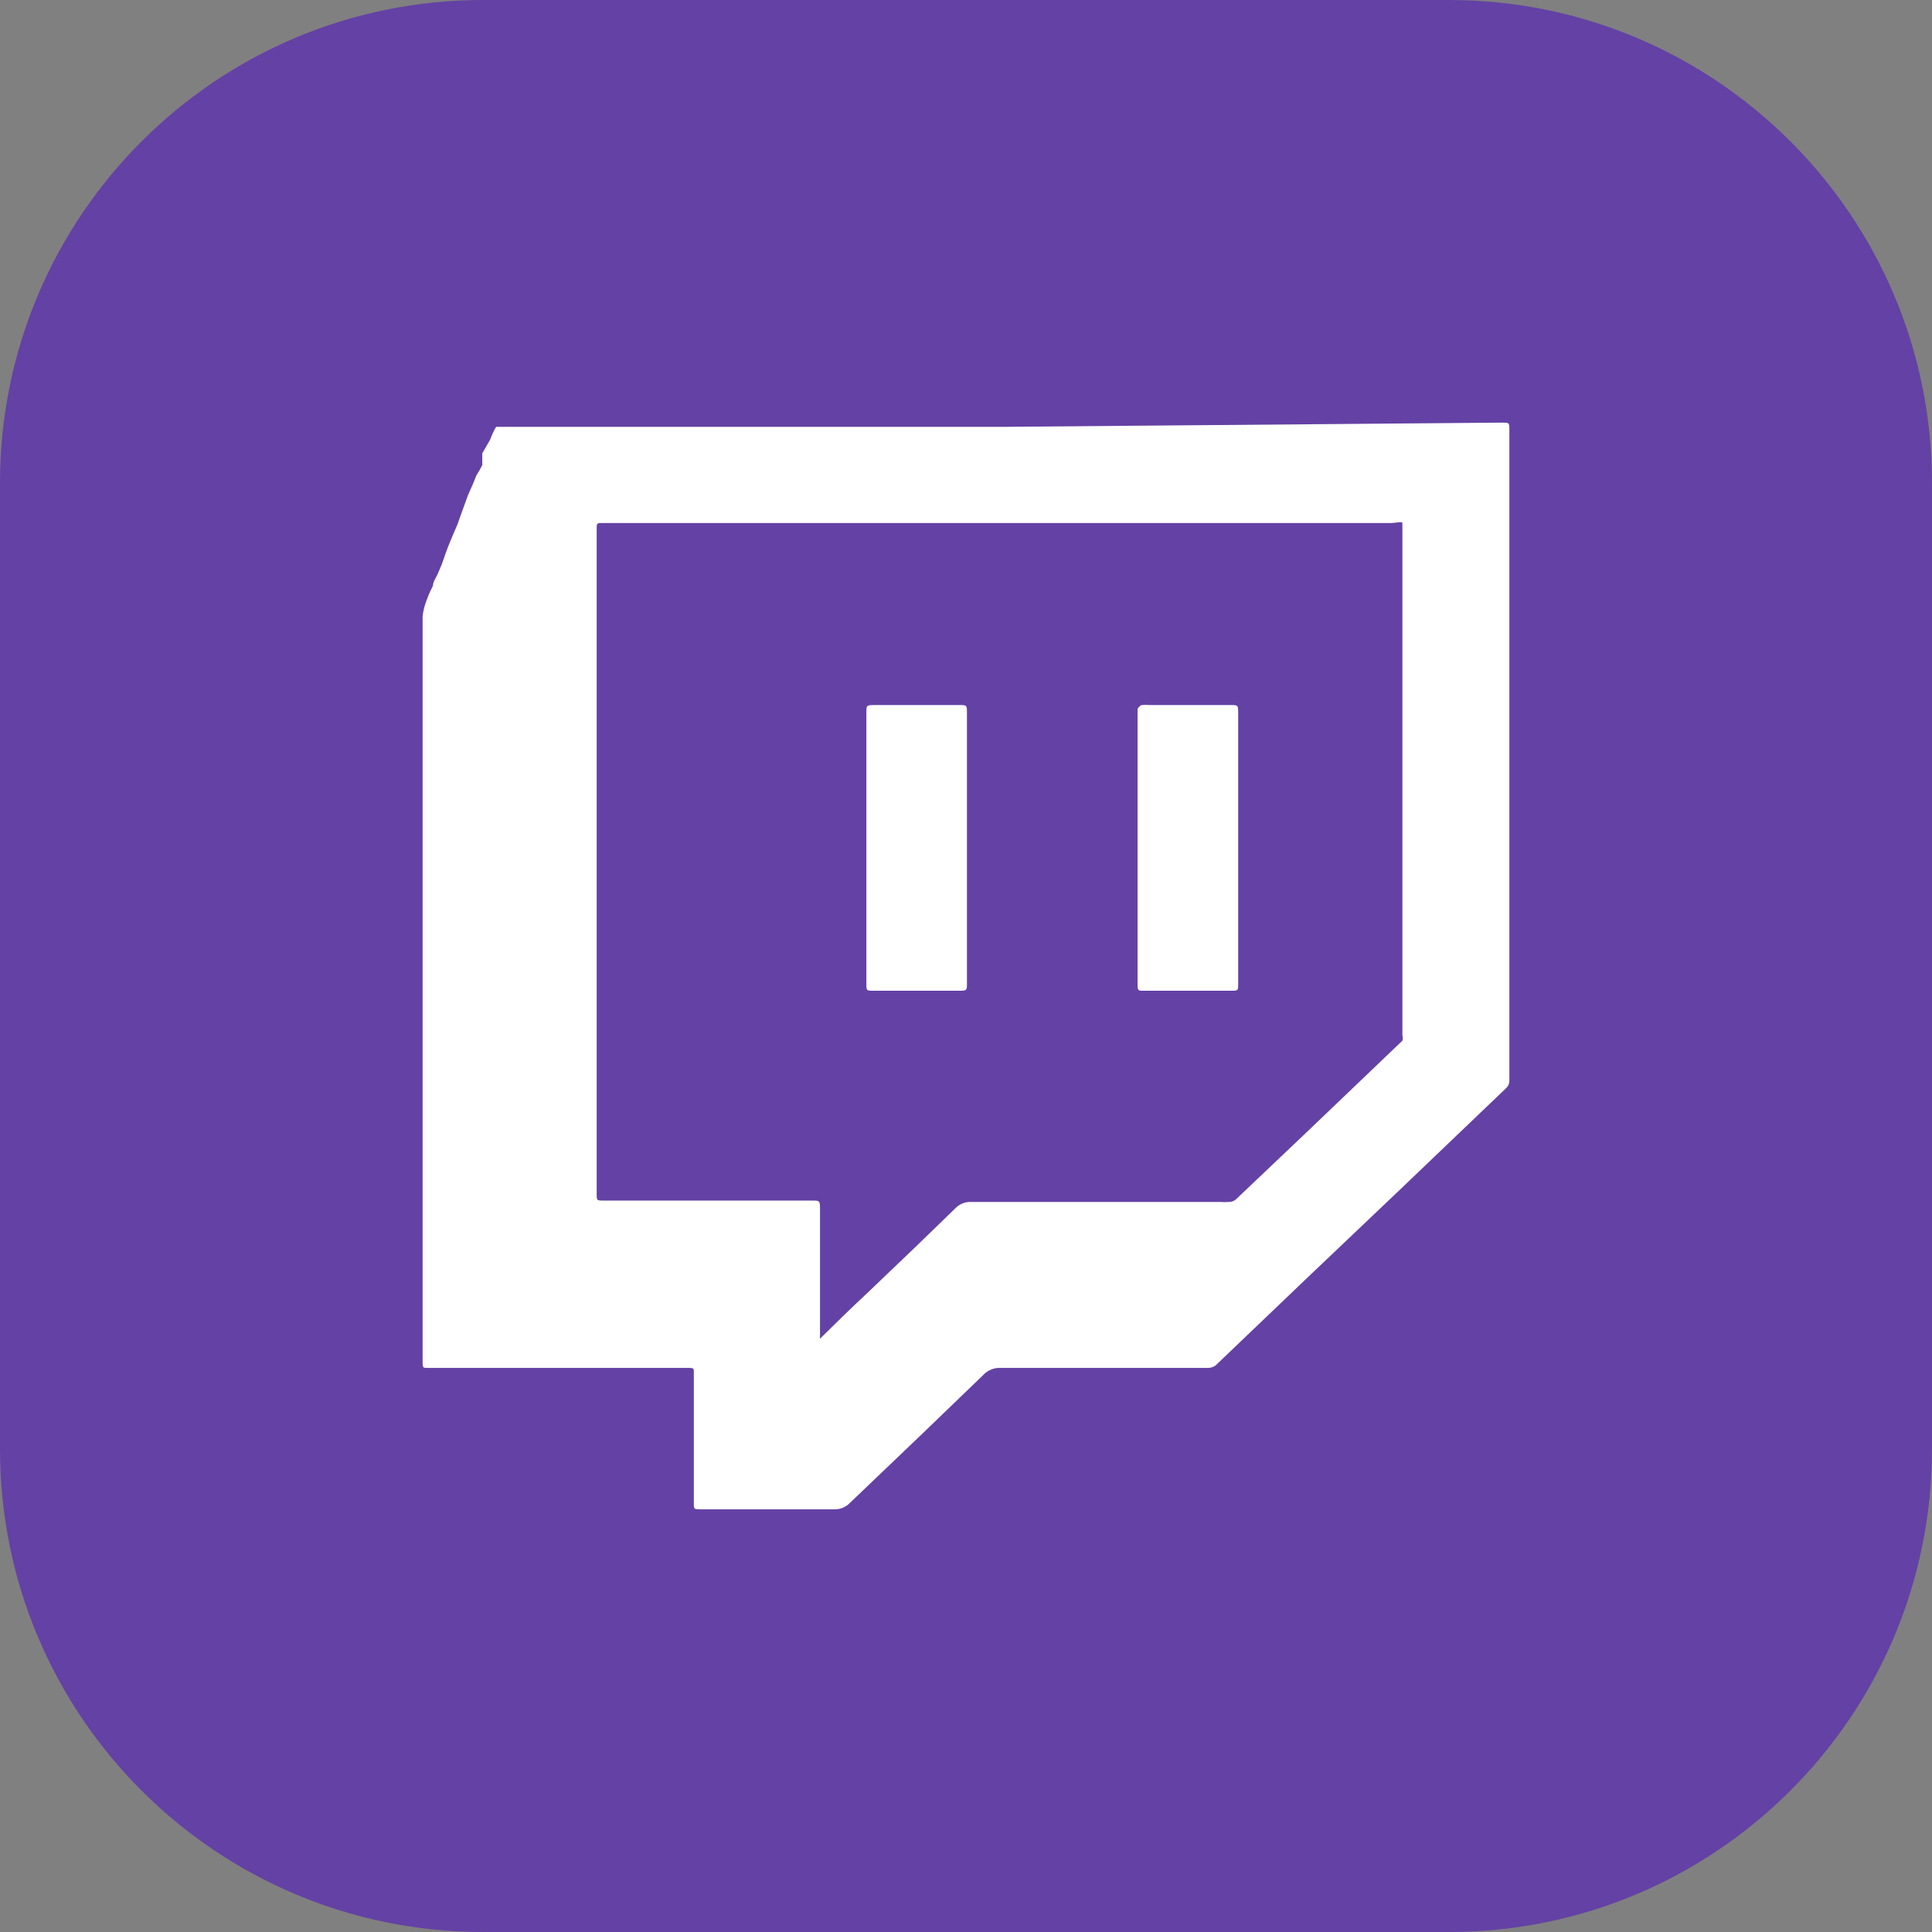 <svg width="32" height="32" viewBox="0 0 32 32" fill="none" xmlns="http://www.w3.org/2000/svg">
<rect x="0" y="0" width="32" height="32" fill="#808080" stroke="none"/>
<path d="M0 8C0 3.582 3.582 0 8 0H24C28.418 0 32 3.582 32 8V24C32 28.418 28.418 32 24 32H8C3.582 32 0 28.418 0 24V8Z" fill="#6441A5"/>
<path d="M16.604 7.07L24.886 7C24.992 7 25 7 25 7.109V17.893C25.001 17.918 24.996 17.943 24.986 17.966C24.977 17.989 24.962 18.009 24.943 18.026L23.179 19.713L21.66 21.157L20.132 22.618C20.096 22.642 20.054 22.656 20.01 22.657H16.58C16.525 22.653 16.469 22.662 16.419 22.683C16.367 22.703 16.322 22.734 16.286 22.774L15.273 23.75C14.873 24.133 14.456 24.531 14.072 24.898C14.038 24.933 13.996 24.96 13.95 24.977C13.903 24.995 13.853 25.002 13.803 24.999H11.606C11.492 24.999 11.492 24.999 11.492 24.89V22.727C11.492 22.672 11.492 22.657 11.418 22.657H7.09C7.008 22.657 7 22.657 7 22.571V10.202C7.012 10.105 7.037 10.011 7.074 9.921C7.101 9.846 7.134 9.773 7.171 9.702C7.171 9.632 7.229 9.561 7.253 9.499L7.319 9.343C7.359 9.233 7.392 9.124 7.441 9.007C7.49 8.89 7.531 8.788 7.58 8.679L7.629 8.538L7.751 8.203C7.8 8.093 7.849 7.984 7.89 7.875C7.927 7.819 7.959 7.762 7.988 7.703V7.508L8.119 7.281C8.145 7.208 8.177 7.138 8.217 7.07C8.217 7.07 8.258 7.07 8.274 7.07H16.604ZM13.582 22.173C13.836 21.923 14.089 21.673 14.35 21.431L15.167 20.65L15.828 20.009C15.86 19.976 15.9 19.95 15.943 19.932C15.987 19.915 16.034 19.906 16.082 19.908C17.462 19.908 18.834 19.908 20.206 19.908C20.258 19.912 20.309 19.912 20.361 19.908C20.4 19.907 20.438 19.893 20.467 19.869L21.594 18.799L22.411 18.018L23.228 17.237C23.236 17.209 23.236 17.18 23.228 17.151V8.843C23.228 8.78 23.228 8.695 23.228 8.663C23.228 8.632 23.105 8.663 23.048 8.663H9.965C9.899 8.663 9.883 8.663 9.883 8.741V19.775C9.883 19.885 9.883 19.885 9.997 19.885H13.468C13.558 19.885 13.582 19.885 13.582 19.994C13.582 20.712 13.582 21.431 13.582 22.141C13.574 22.118 13.582 22.157 13.582 22.173Z" fill="white"/>
<path d="M20.508 14.052V16.293C20.508 16.41 20.508 16.41 20.386 16.41H18.948C18.85 16.41 18.842 16.41 18.842 16.3V11.803C18.842 11.803 18.842 11.756 18.842 11.74C18.857 11.714 18.88 11.692 18.907 11.678C18.954 11.674 19 11.674 19.046 11.678H20.386C20.5 11.678 20.508 11.678 20.508 11.795V14.052Z" fill="white"/>
<path d="M14.35 14.051V11.802C14.35 11.685 14.35 11.678 14.481 11.678H15.894C16.008 11.678 16.016 11.678 16.016 11.795V16.285C16.016 16.402 16.016 16.41 15.886 16.41H14.473C14.35 16.41 14.35 16.41 14.35 16.293V14.051Z" fill="white"/>
</svg>
